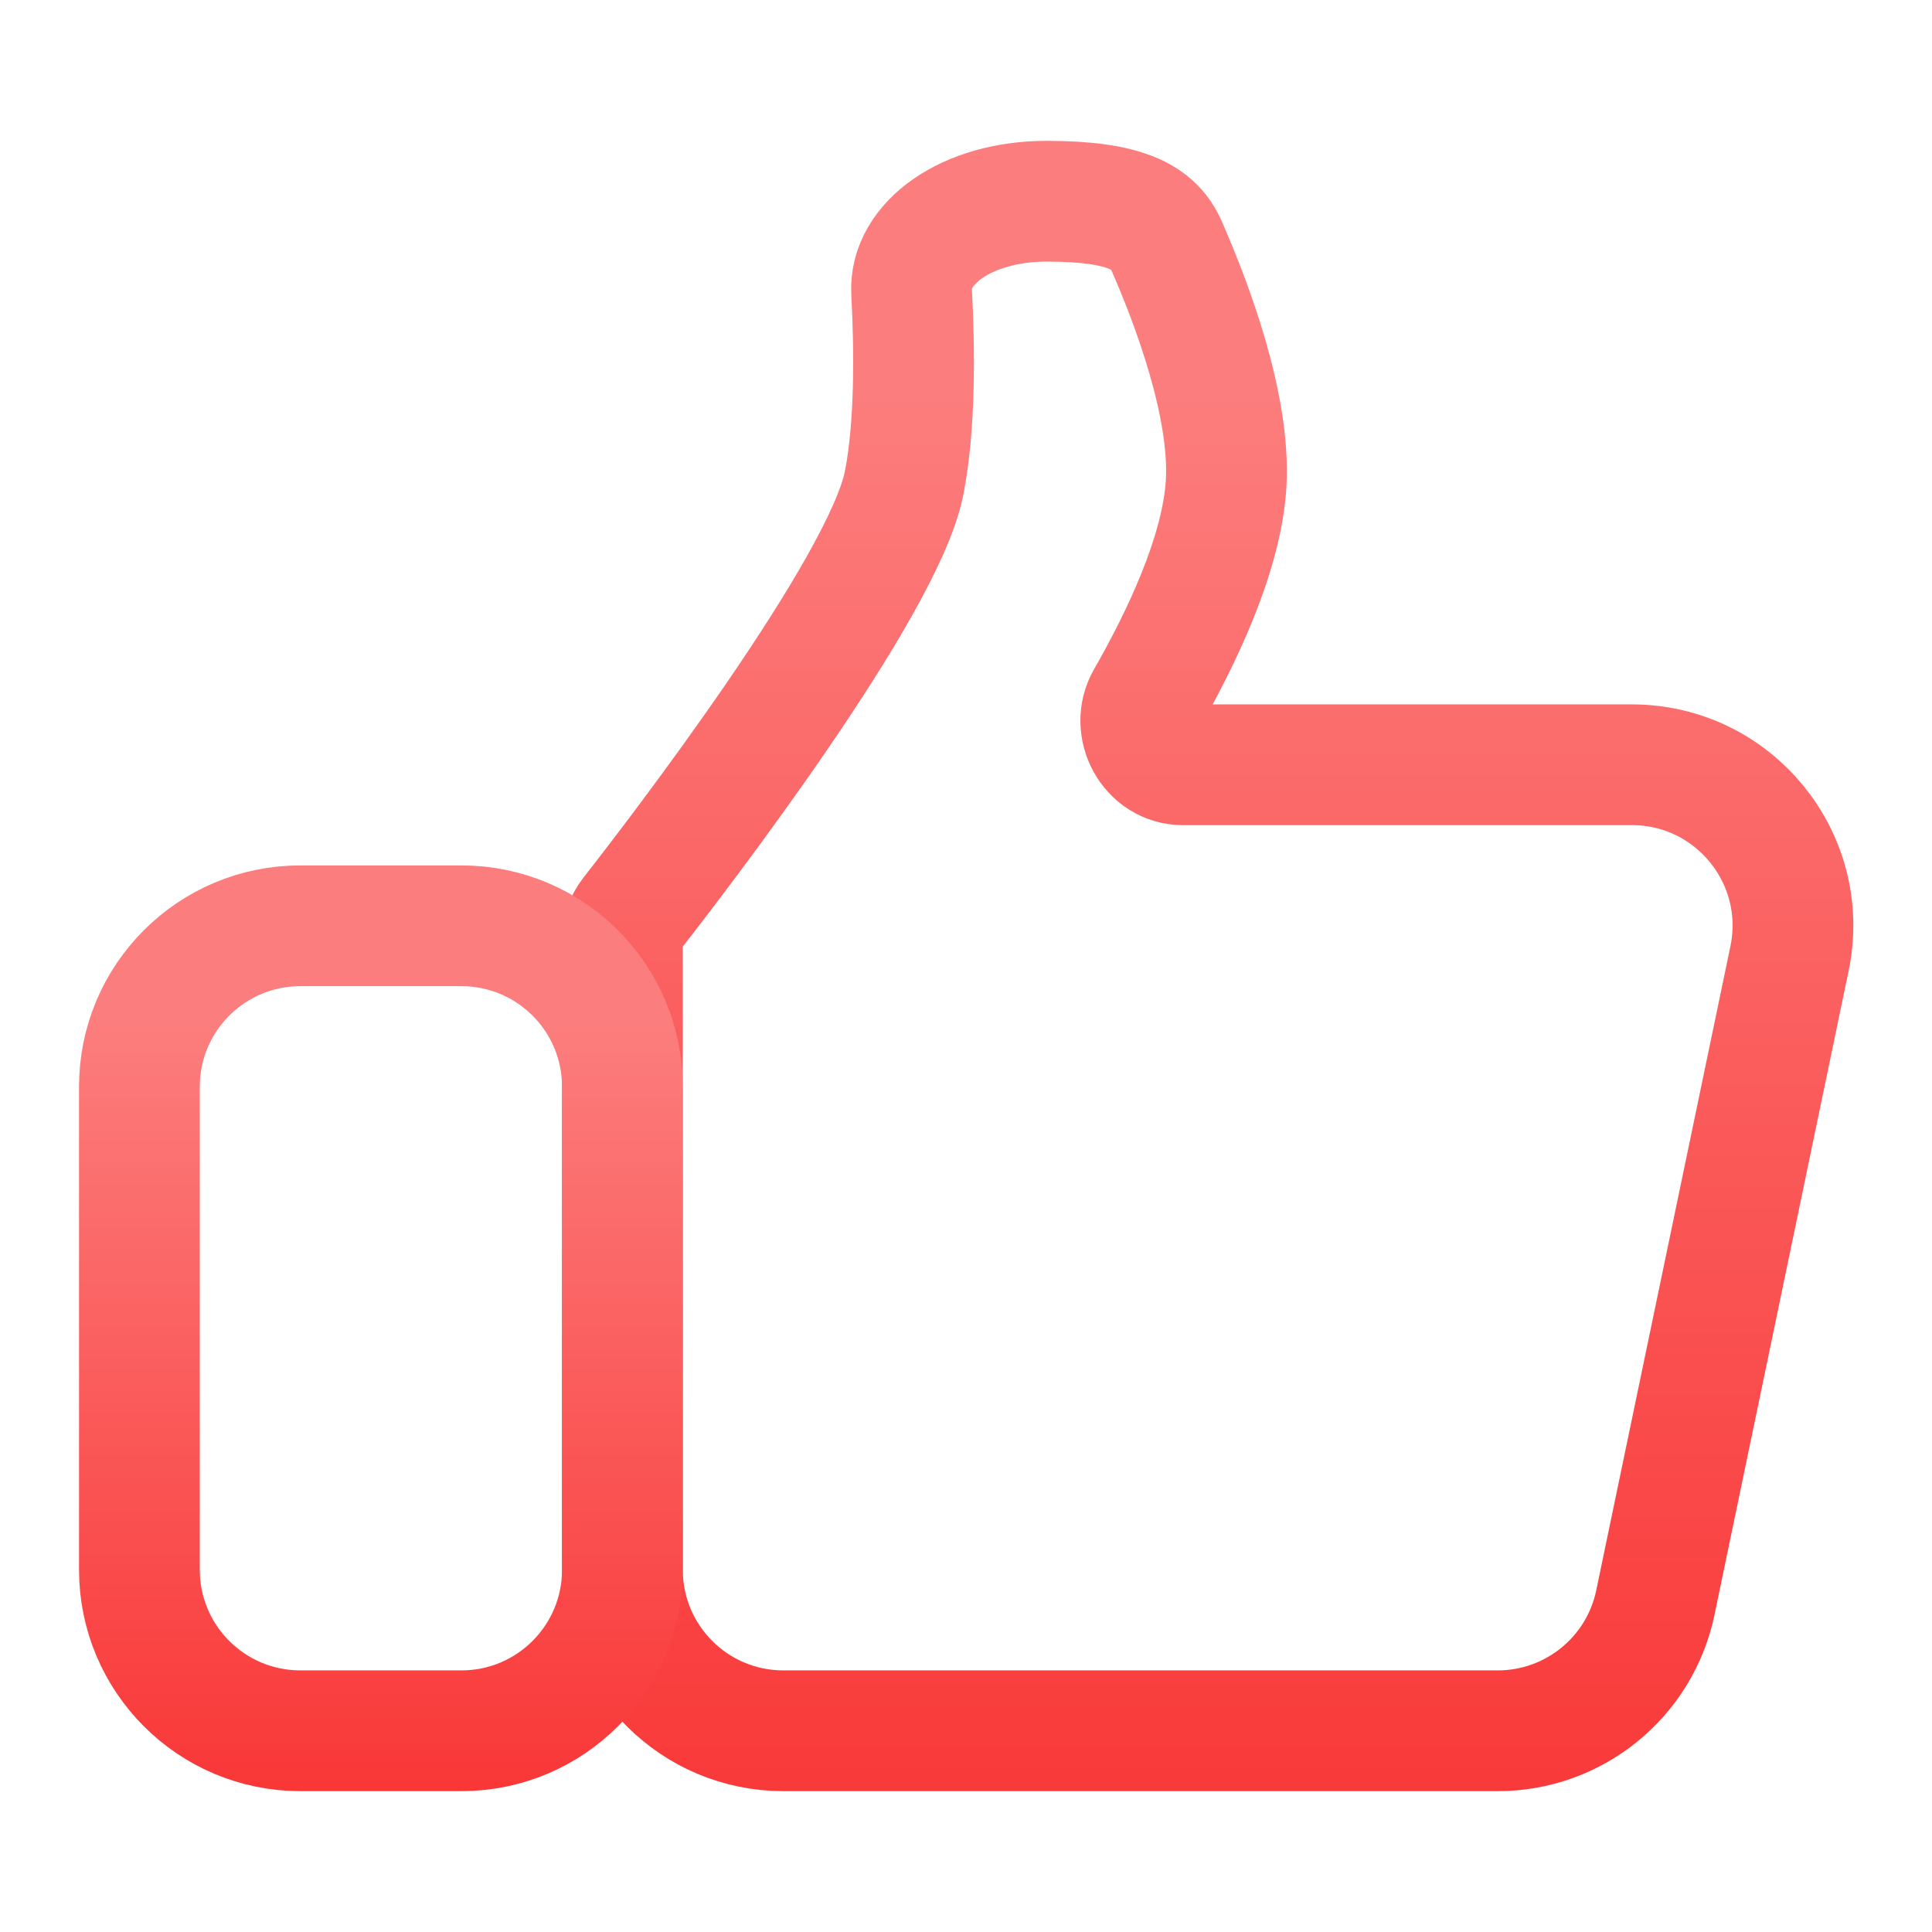 <svg width="32" height="32" viewBox="0 0 32 32" fill="none" xmlns="http://www.w3.org/2000/svg">
<path d="M14.975 8C15.161 7.054 15.15 5.803 15.099 4.834C15.056 4.035 16.003 3.333 17.336 3.333C18.669 3.333 19.119 3.61 19.32 4.066C19.738 5.019 20.38 6.713 20.309 8C20.243 9.182 19.543 10.615 18.99 11.579C18.721 12.047 19.053 12.667 19.593 12.667H27.029C28.721 12.667 29.985 14.221 29.64 15.877L27.418 26.544C27.16 27.781 26.07 28.667 24.807 28.667H12.975C11.502 28.667 10.309 27.473 10.309 26V15.566C10.309 15.416 10.357 15.273 10.45 15.154C11.194 14.203 14.635 9.734 14.975 8Z" stroke="url(#paint0_linear_1002_34607)" stroke-width="2" stroke-linecap="round" stroke-linejoin="round"/>
<path d="M2.309 26V18C2.309 16.527 3.502 15.334 4.975 15.334H7.642C9.115 15.334 10.309 16.527 10.309 18V26C10.309 27.473 9.115 28.667 7.642 28.667H4.975C3.502 28.667 2.309 27.473 2.309 26Z" stroke="url(#paint1_linear_1002_34607)" stroke-width="2"/>
<defs>
<linearGradient id="paint0_linear_1002_34607" x1="20.003" y1="6.5" x2="20.003" y2="31.834" gradientUnits="userSpaceOnUse">
<stop stop-color="#FC7D7D"/>
<stop offset="1" stop-color="#F93333"/>
</linearGradient>
<linearGradient id="paint1_linear_1002_34607" x1="6.309" y1="17" x2="6.309" y2="30.334" gradientUnits="userSpaceOnUse">
<stop stop-color="#FC7D7D"/>
<stop offset="1" stop-color="#F93333"/>
</linearGradient>
</defs>
</svg>
